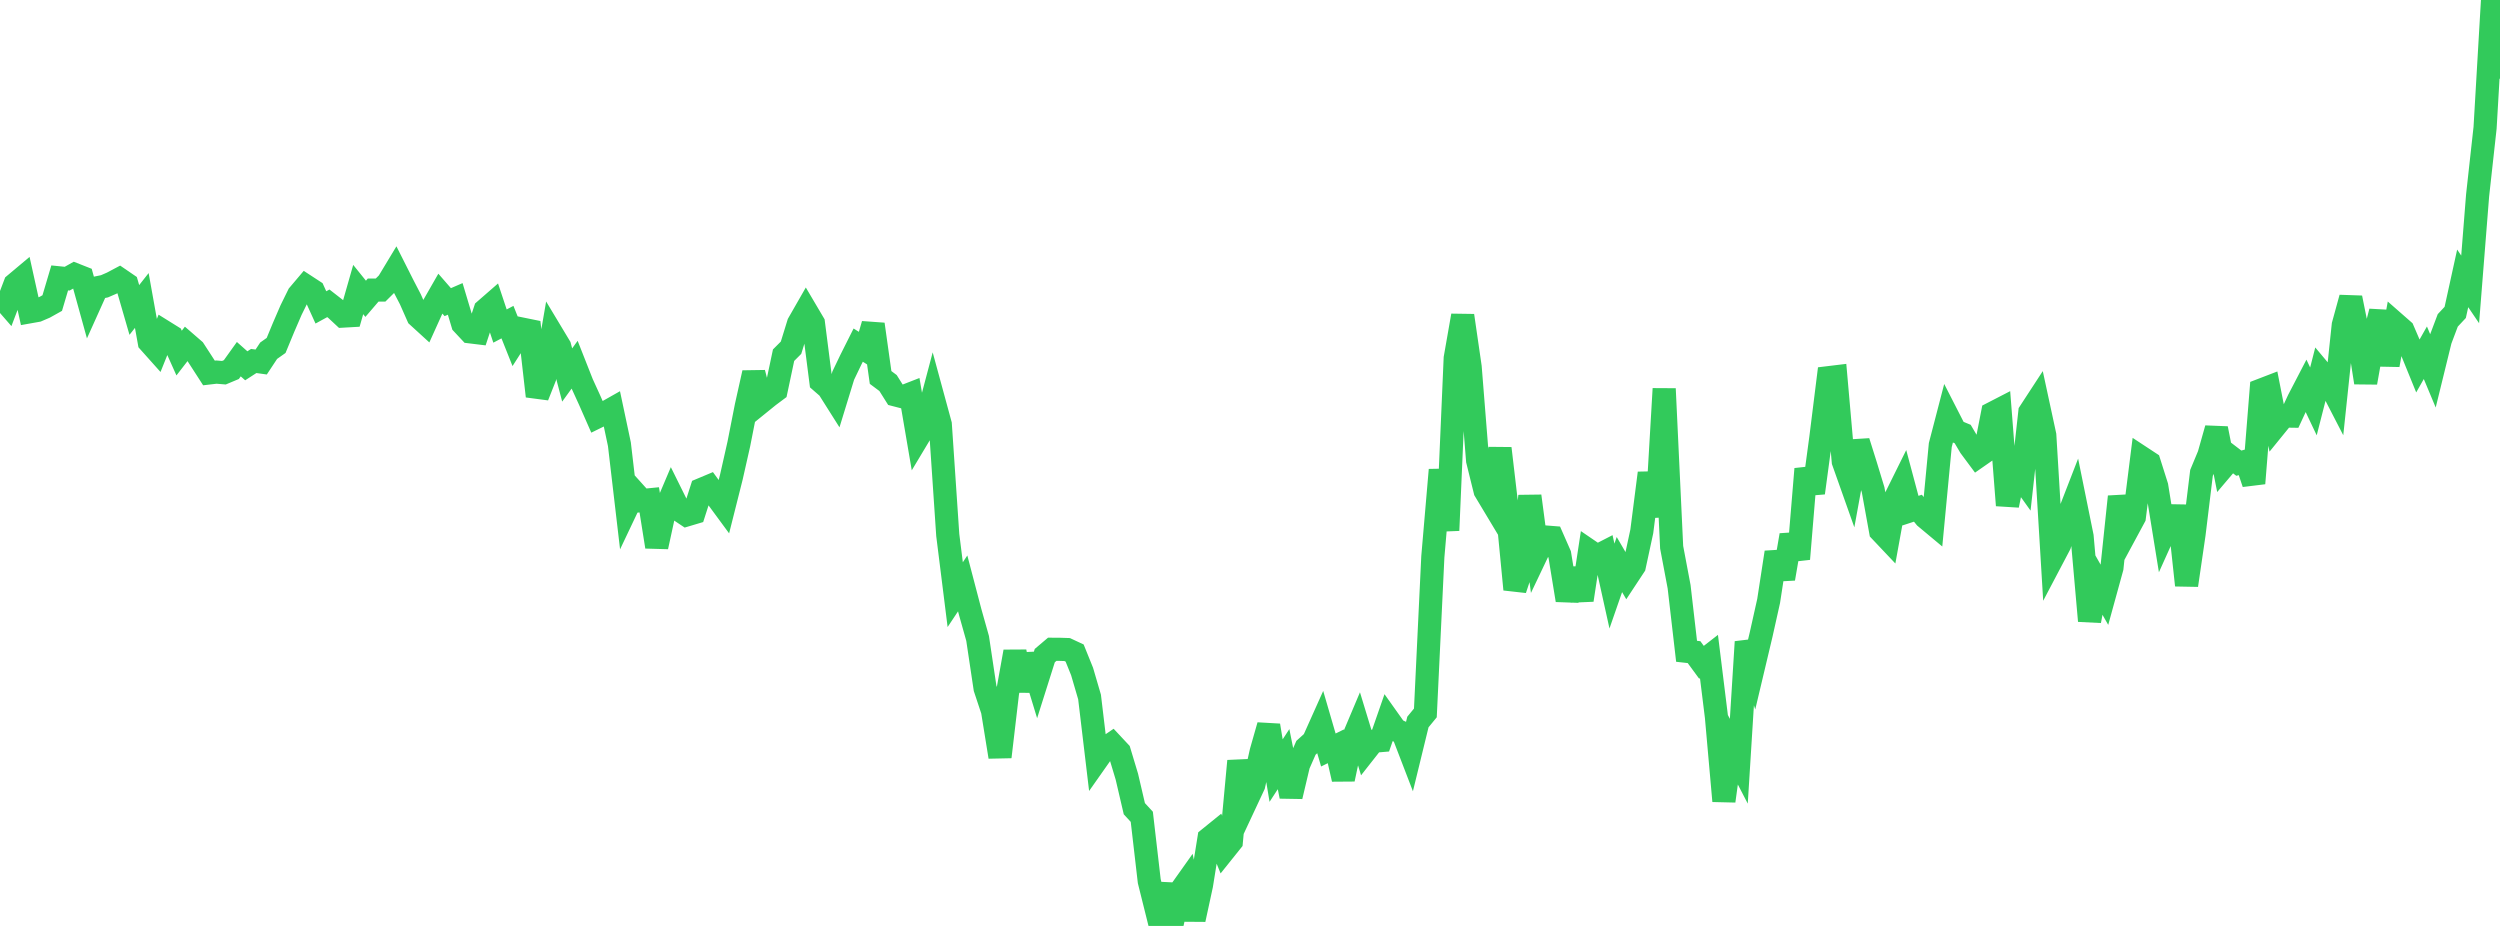 <?xml version="1.0" standalone="no"?>
<!DOCTYPE svg PUBLIC "-//W3C//DTD SVG 1.1//EN" "http://www.w3.org/Graphics/SVG/1.1/DTD/svg11.dtd">

<svg width="135" height="50" viewBox="0 0 135 50" preserveAspectRatio="none" 
  xmlns="http://www.w3.org/2000/svg"
  xmlns:xlink="http://www.w3.org/1999/xlink">


<polyline points="0.0, 15.95 0.403, 16.413 0.806, 15.352 1.209, 15.014 1.612, 16.835 2.015, 16.763 2.418, 16.59 2.821, 16.365 3.224, 15.007 3.627, 15.048 4.03, 14.823 4.433, 14.982 4.836, 16.438 5.239, 15.543 5.642, 15.46 6.045, 15.285 6.448, 15.071 6.851, 15.347 7.254, 16.738 7.657, 16.226 8.06, 18.469 8.463, 18.92 8.866, 17.916 9.269, 18.167 9.672, 19.066 10.075, 18.545 10.478, 18.894 10.881, 19.515 11.284, 20.14 11.687, 20.093 12.09, 20.127 12.493, 19.958 12.896, 19.395 13.299, 19.753 13.701, 19.493 14.104, 19.549 14.507, 18.939 14.91, 18.654 15.313, 17.68 15.716, 16.747 16.119, 15.927 16.522, 15.451 16.925, 15.714 17.328, 16.6 17.731, 16.379 18.134, 16.693 18.537, 17.068 18.94, 17.045 19.343, 15.635 19.746, 16.135 20.149, 15.665 20.552, 15.662 20.955, 15.262 21.358, 14.593 21.761, 15.392 22.164, 16.169 22.567, 17.081 22.97, 17.449 23.373, 16.557 23.776, 15.853 24.179, 16.316 24.582, 16.141 24.985, 17.488 25.388, 17.919 25.791, 17.968 26.194, 16.746 26.597, 16.395 27.0, 17.607 27.403, 17.394 27.806, 18.405 28.209, 17.774 28.612, 17.856 29.015, 21.392 29.418, 20.374 29.821, 18.042 30.224, 18.712 30.627, 20.25 31.03, 19.694 31.433, 20.716 31.836, 21.598 32.239, 22.515 32.642, 22.317 33.045, 22.089 33.448, 23.991 33.851, 27.432 34.254, 26.583 34.657, 27.031 35.06, 26.991 35.463, 29.525 35.866, 27.673 36.269, 26.723 36.672, 27.537 37.075, 27.806 37.478, 27.686 37.881, 26.43 38.284, 26.261 38.687, 26.815 39.09, 27.363 39.493, 25.765 39.896, 23.98 40.299, 21.935 40.701, 20.132 41.104, 21.709 41.507, 21.383 41.91, 21.082 42.313, 19.18 42.716, 18.777 43.119, 17.472 43.522, 16.768 43.925, 17.451 44.328, 20.603 44.731, 20.954 45.134, 21.592 45.537, 20.28 45.94, 19.439 46.343, 18.636 46.746, 18.891 47.149, 17.511 47.552, 20.383 47.955, 20.684 48.358, 21.325 48.761, 21.429 49.164, 21.272 49.567, 23.628 49.97, 22.955 50.373, 21.436 50.776, 22.917 51.179, 28.891 51.582, 32.111 51.985, 31.504 52.388, 33.042 52.791, 34.474 53.194, 37.165 53.597, 38.381 54.0, 40.871 54.403, 37.434 54.806, 35.189 55.209, 37.289 55.612, 35.356 56.015, 36.677 56.418, 35.403 56.821, 35.061 57.224, 35.063 57.627, 35.076 58.03, 35.264 58.433, 36.262 58.836, 37.638 59.239, 41.019 59.642, 40.446 60.045, 40.171 60.448, 40.602 60.851, 41.942 61.254, 43.669 61.657, 44.107 62.06, 47.581 62.463, 49.198 62.866, 47.767 63.269, 50.0 63.672, 48.215 64.075, 47.647 64.478, 49.651 64.881, 47.788 65.284, 45.279 65.687, 44.953 66.09, 45.943 66.493, 45.44 66.896, 41.095 67.299, 43.256 67.701, 42.396 68.104, 40.589 68.507, 39.175 68.91, 41.612 69.313, 40.994 69.716, 43.005 70.119, 41.299 70.522, 40.381 70.925, 40.017 71.328, 39.117 71.731, 40.5 72.134, 40.301 72.537, 42.074 72.94, 40.171 73.343, 39.216 73.746, 40.539 74.149, 40.027 74.552, 39.993 74.955, 38.835 75.358, 39.402 75.761, 39.592 76.164, 40.64 76.567, 38.989 76.97, 38.498 77.373, 30.067 77.776, 25.375 78.179, 28.643 78.582, 19.34 78.985, 17.043 79.388, 19.818 79.791, 24.867 80.194, 26.498 80.597, 27.169 81.0, 24.213 81.403, 27.649 81.806, 31.827 82.209, 30.612 82.612, 26.787 83.015, 29.842 83.418, 28.995 83.821, 29.027 84.224, 29.944 84.627, 32.409 85.03, 30.729 85.433, 32.401 85.836, 29.756 86.239, 30.031 86.642, 29.824 87.045, 31.647 87.448, 30.486 87.851, 31.176 88.254, 30.565 88.657, 28.695 89.06, 25.547 89.463, 27.89 89.866, 20.993 90.269, 29.551 90.672, 31.684 91.075, 35.17 91.478, 35.215 91.881, 35.764 92.284, 35.451 92.687, 38.708 93.09, 43.254 93.493, 40.33 93.896, 41.107 94.299, 34.662 94.701, 35.951 95.104, 34.254 95.507, 32.449 95.91, 29.828 96.313, 31.247 96.716, 28.9 97.119, 30.182 97.522, 25.326 97.925, 26.615 98.328, 23.624 98.731, 20.396 99.134, 20.347 99.537, 24.92 99.94, 26.057 100.343, 23.848 100.746, 25.13 101.149, 26.453 101.552, 28.676 101.955, 29.102 102.358, 26.881 102.761, 26.067 103.164, 27.575 103.567, 27.443 103.97, 27.936 104.373, 28.272 104.776, 24.032 105.179, 22.482 105.582, 23.27 105.985, 23.437 106.388, 24.121 106.791, 24.663 107.194, 24.382 107.597, 22.317 108.0, 22.109 108.403, 27.288 108.806, 25.318 109.209, 25.882 109.612, 22.254 110.015, 21.636 110.418, 23.504 110.821, 30.171 111.224, 29.406 111.627, 28.019 112.03, 26.98 112.433, 28.968 112.836, 33.527 113.239, 31.414 113.642, 32.123 114.045, 30.659 114.448, 26.82 114.851, 28.671 115.254, 27.924 115.657, 24.718 116.06, 24.983 116.463, 26.257 116.866, 28.748 117.269, 27.853 117.672, 27.86 118.075, 31.603 118.478, 28.846 118.881, 25.537 119.284, 24.567 119.687, 23.14 120.09, 25.178 120.493, 24.703 120.896, 25.011 121.299, 24.905 121.701, 26.099 122.104, 21.064 122.507, 20.909 122.91, 22.961 123.313, 22.465 123.716, 22.471 124.119, 21.602 124.522, 20.826 124.925, 21.676 125.328, 20.099 125.731, 20.58 126.134, 21.361 126.537, 17.551 126.94, 16.082 127.343, 18.083 127.746, 20.66 128.149, 18.399 128.552, 16.823 128.955, 19.709 129.358, 17.48 129.761, 17.833 130.164, 18.771 130.567, 19.76 130.97, 19.048 131.373, 20.013 131.776, 18.37 132.179, 17.301 132.582, 16.87 132.985, 15.032 133.388, 15.627 133.791, 10.55 134.194, 6.902 134.597, 0.0 135.0, 4.251" fill="none" stroke="#32ca5b" stroke-width="1.25"/>

</svg>